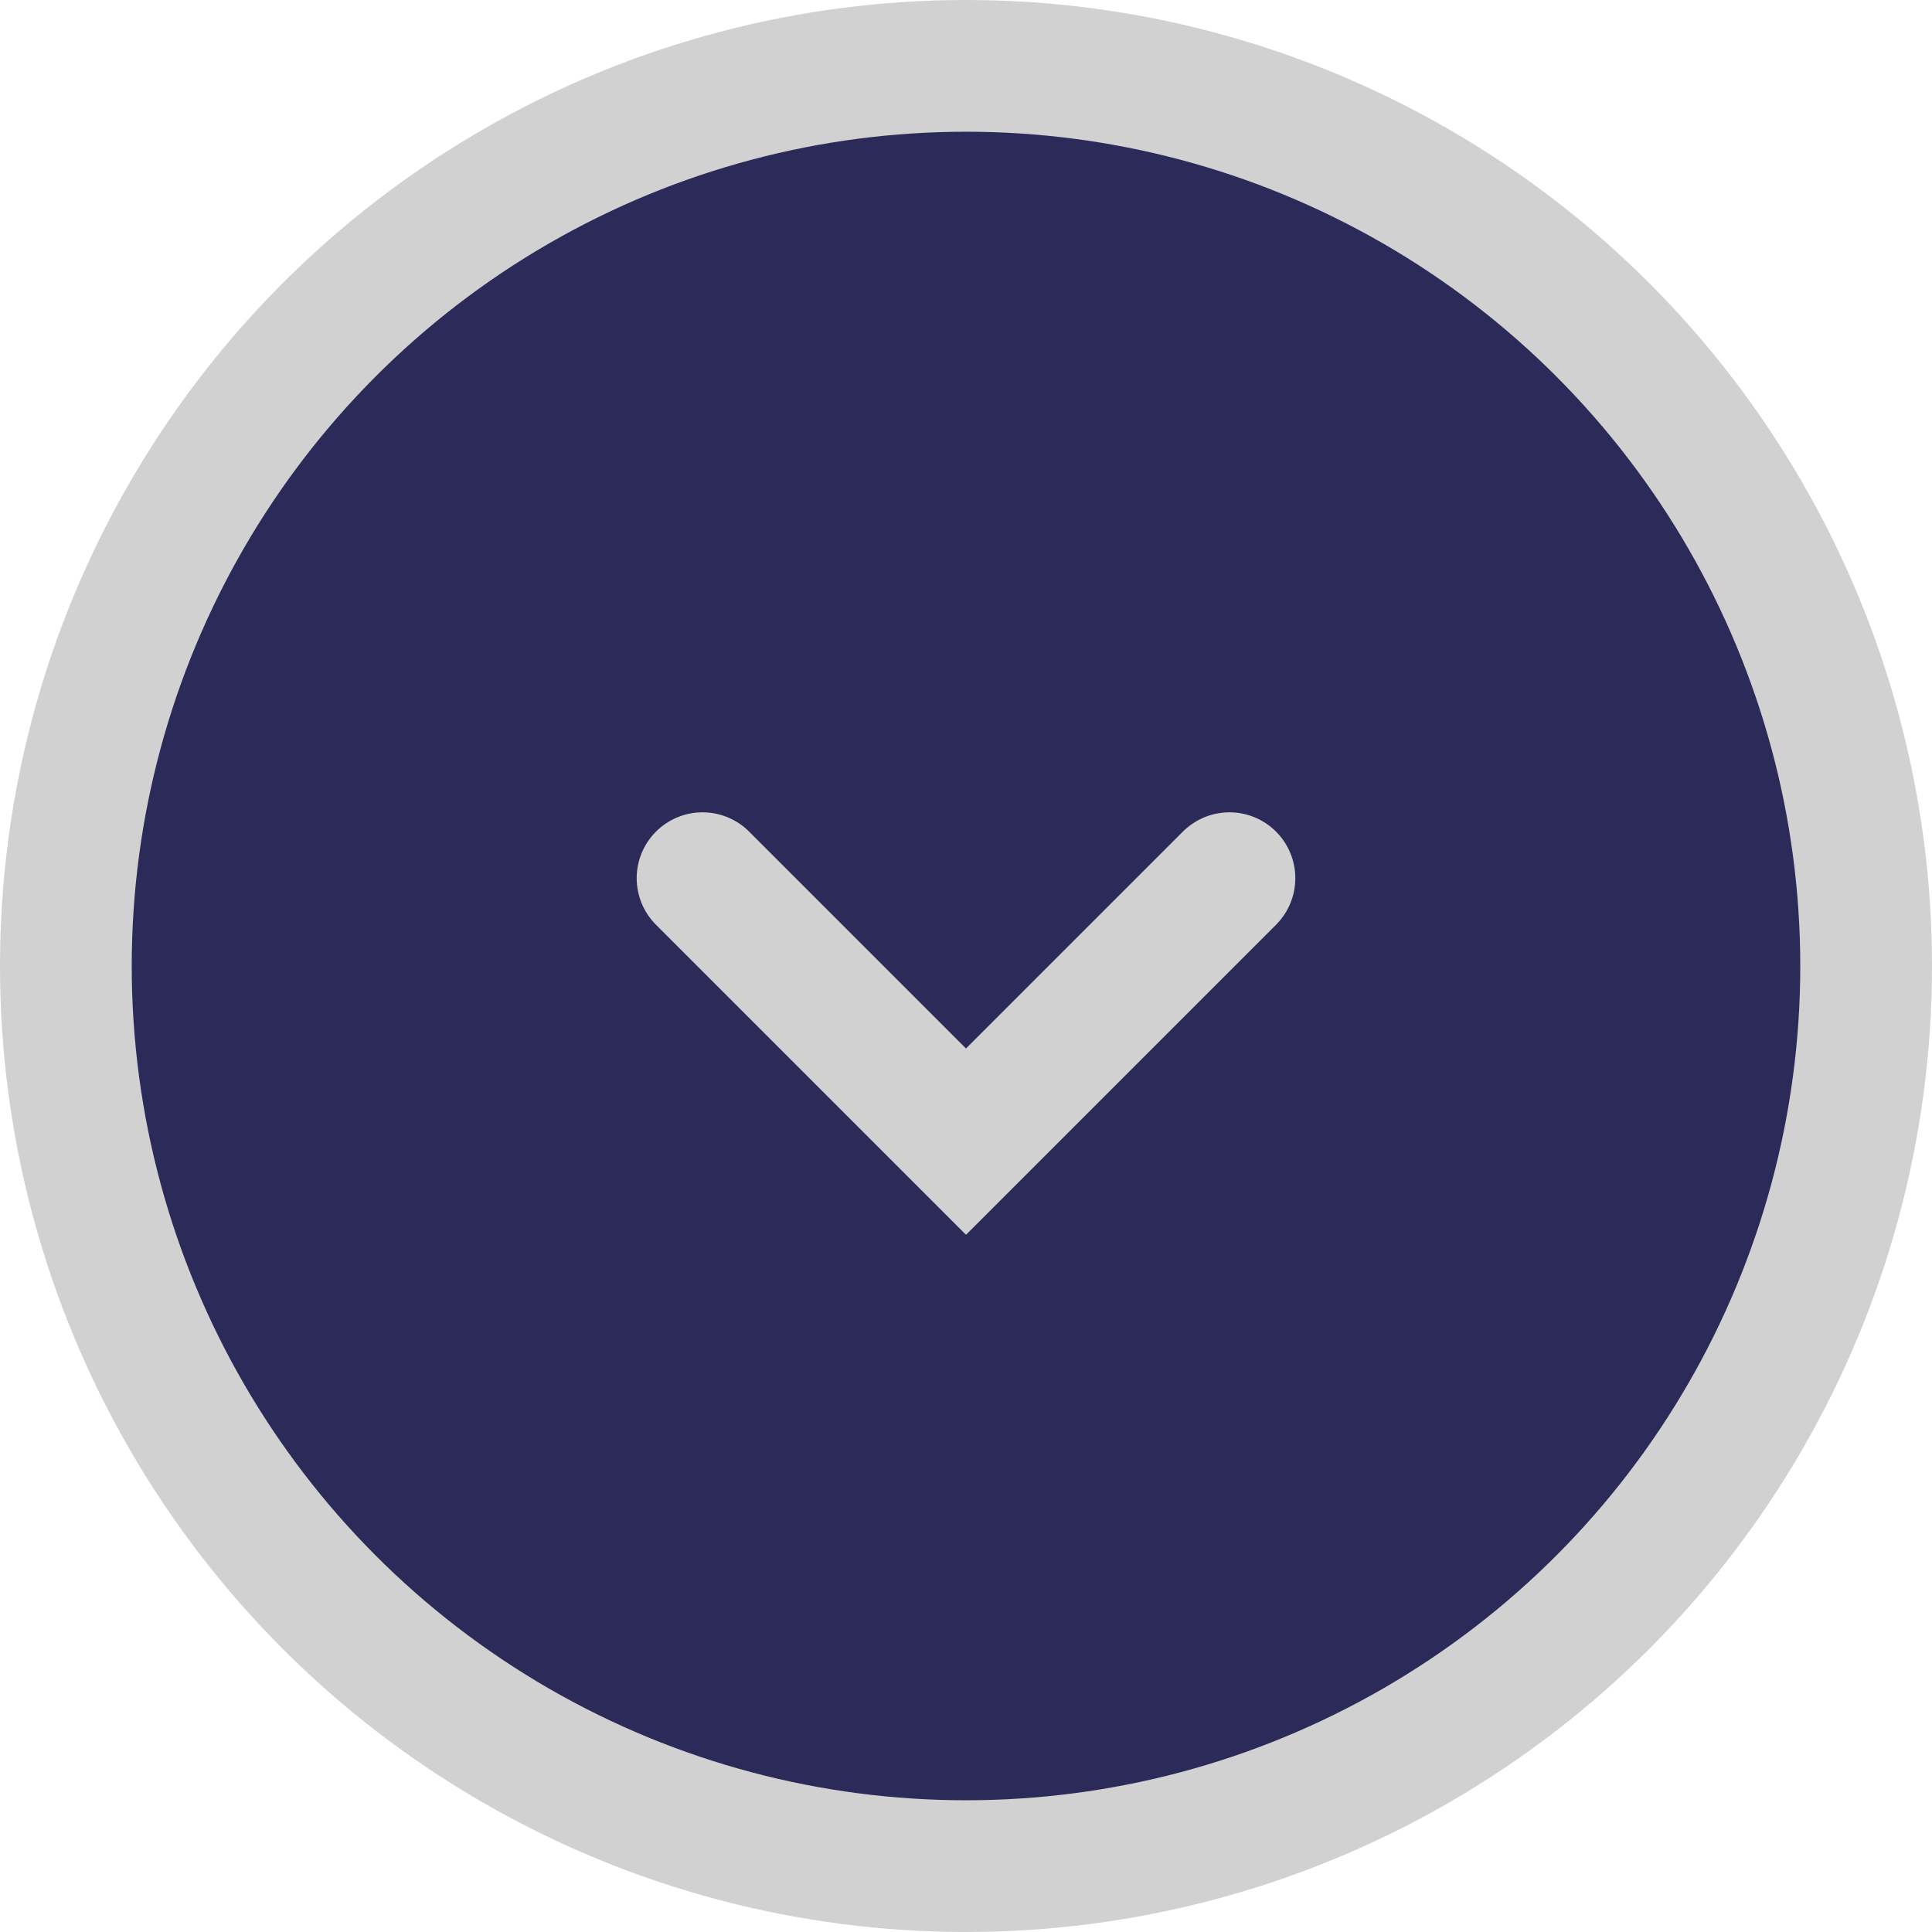 <svg width="44" height="44" viewBox="0 0 44 44" fill="none" xmlns="http://www.w3.org/2000/svg">
<circle cx="22" cy="22" r="20.5" fill="#2C2A58" stroke="#D1D1D1" stroke-width="3"/>
<path d="M16 20L22 26L28 20" stroke="#D1D1D1" stroke-width="3" stroke-linecap="round"/>
</svg>
